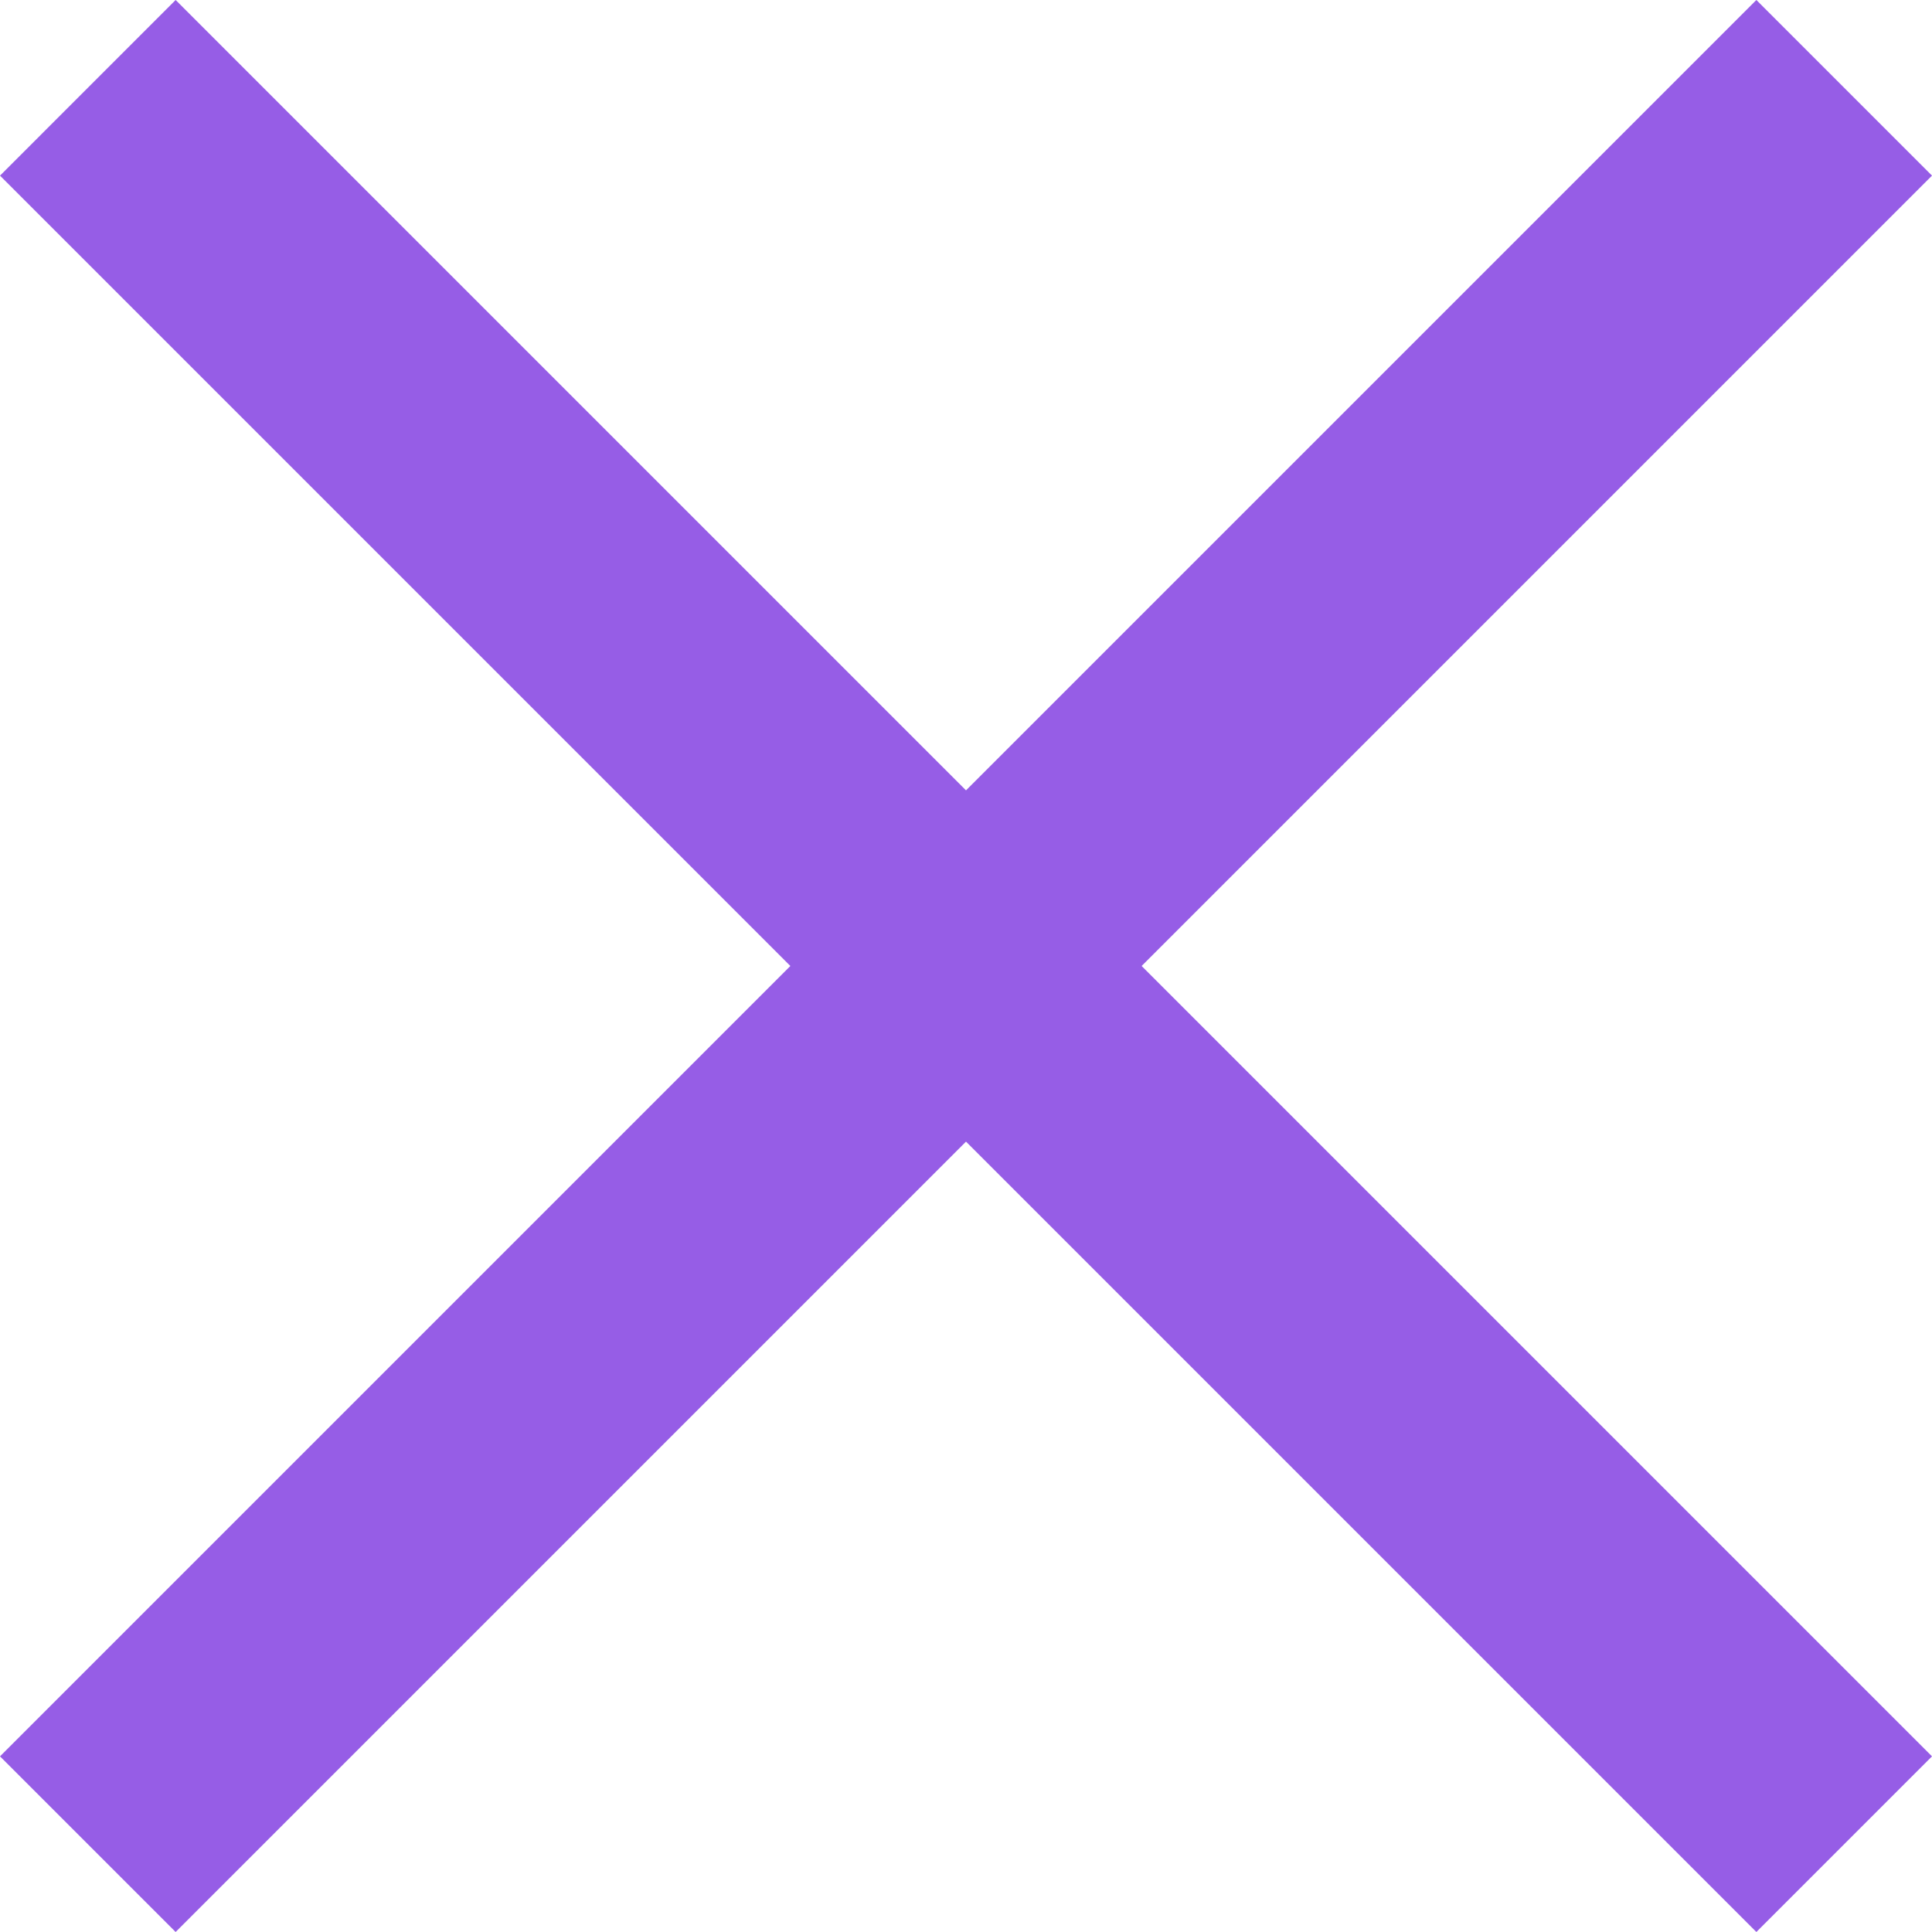 <svg width="32" height="32" viewBox="0 0 32 32" fill="none" xmlns="http://www.w3.org/2000/svg">
<path fill-rule="evenodd" clip-rule="evenodd" d="M32 2.909L29.091 0L16 13.091L2.909 3.27222e-06L2.88716e-05 2.909L13.091 16L0 29.091L2.909 32L16 18.909L29.091 32L32 29.091L18.909 16L32 2.909Z" fill="#965DE6"/>
</svg>
